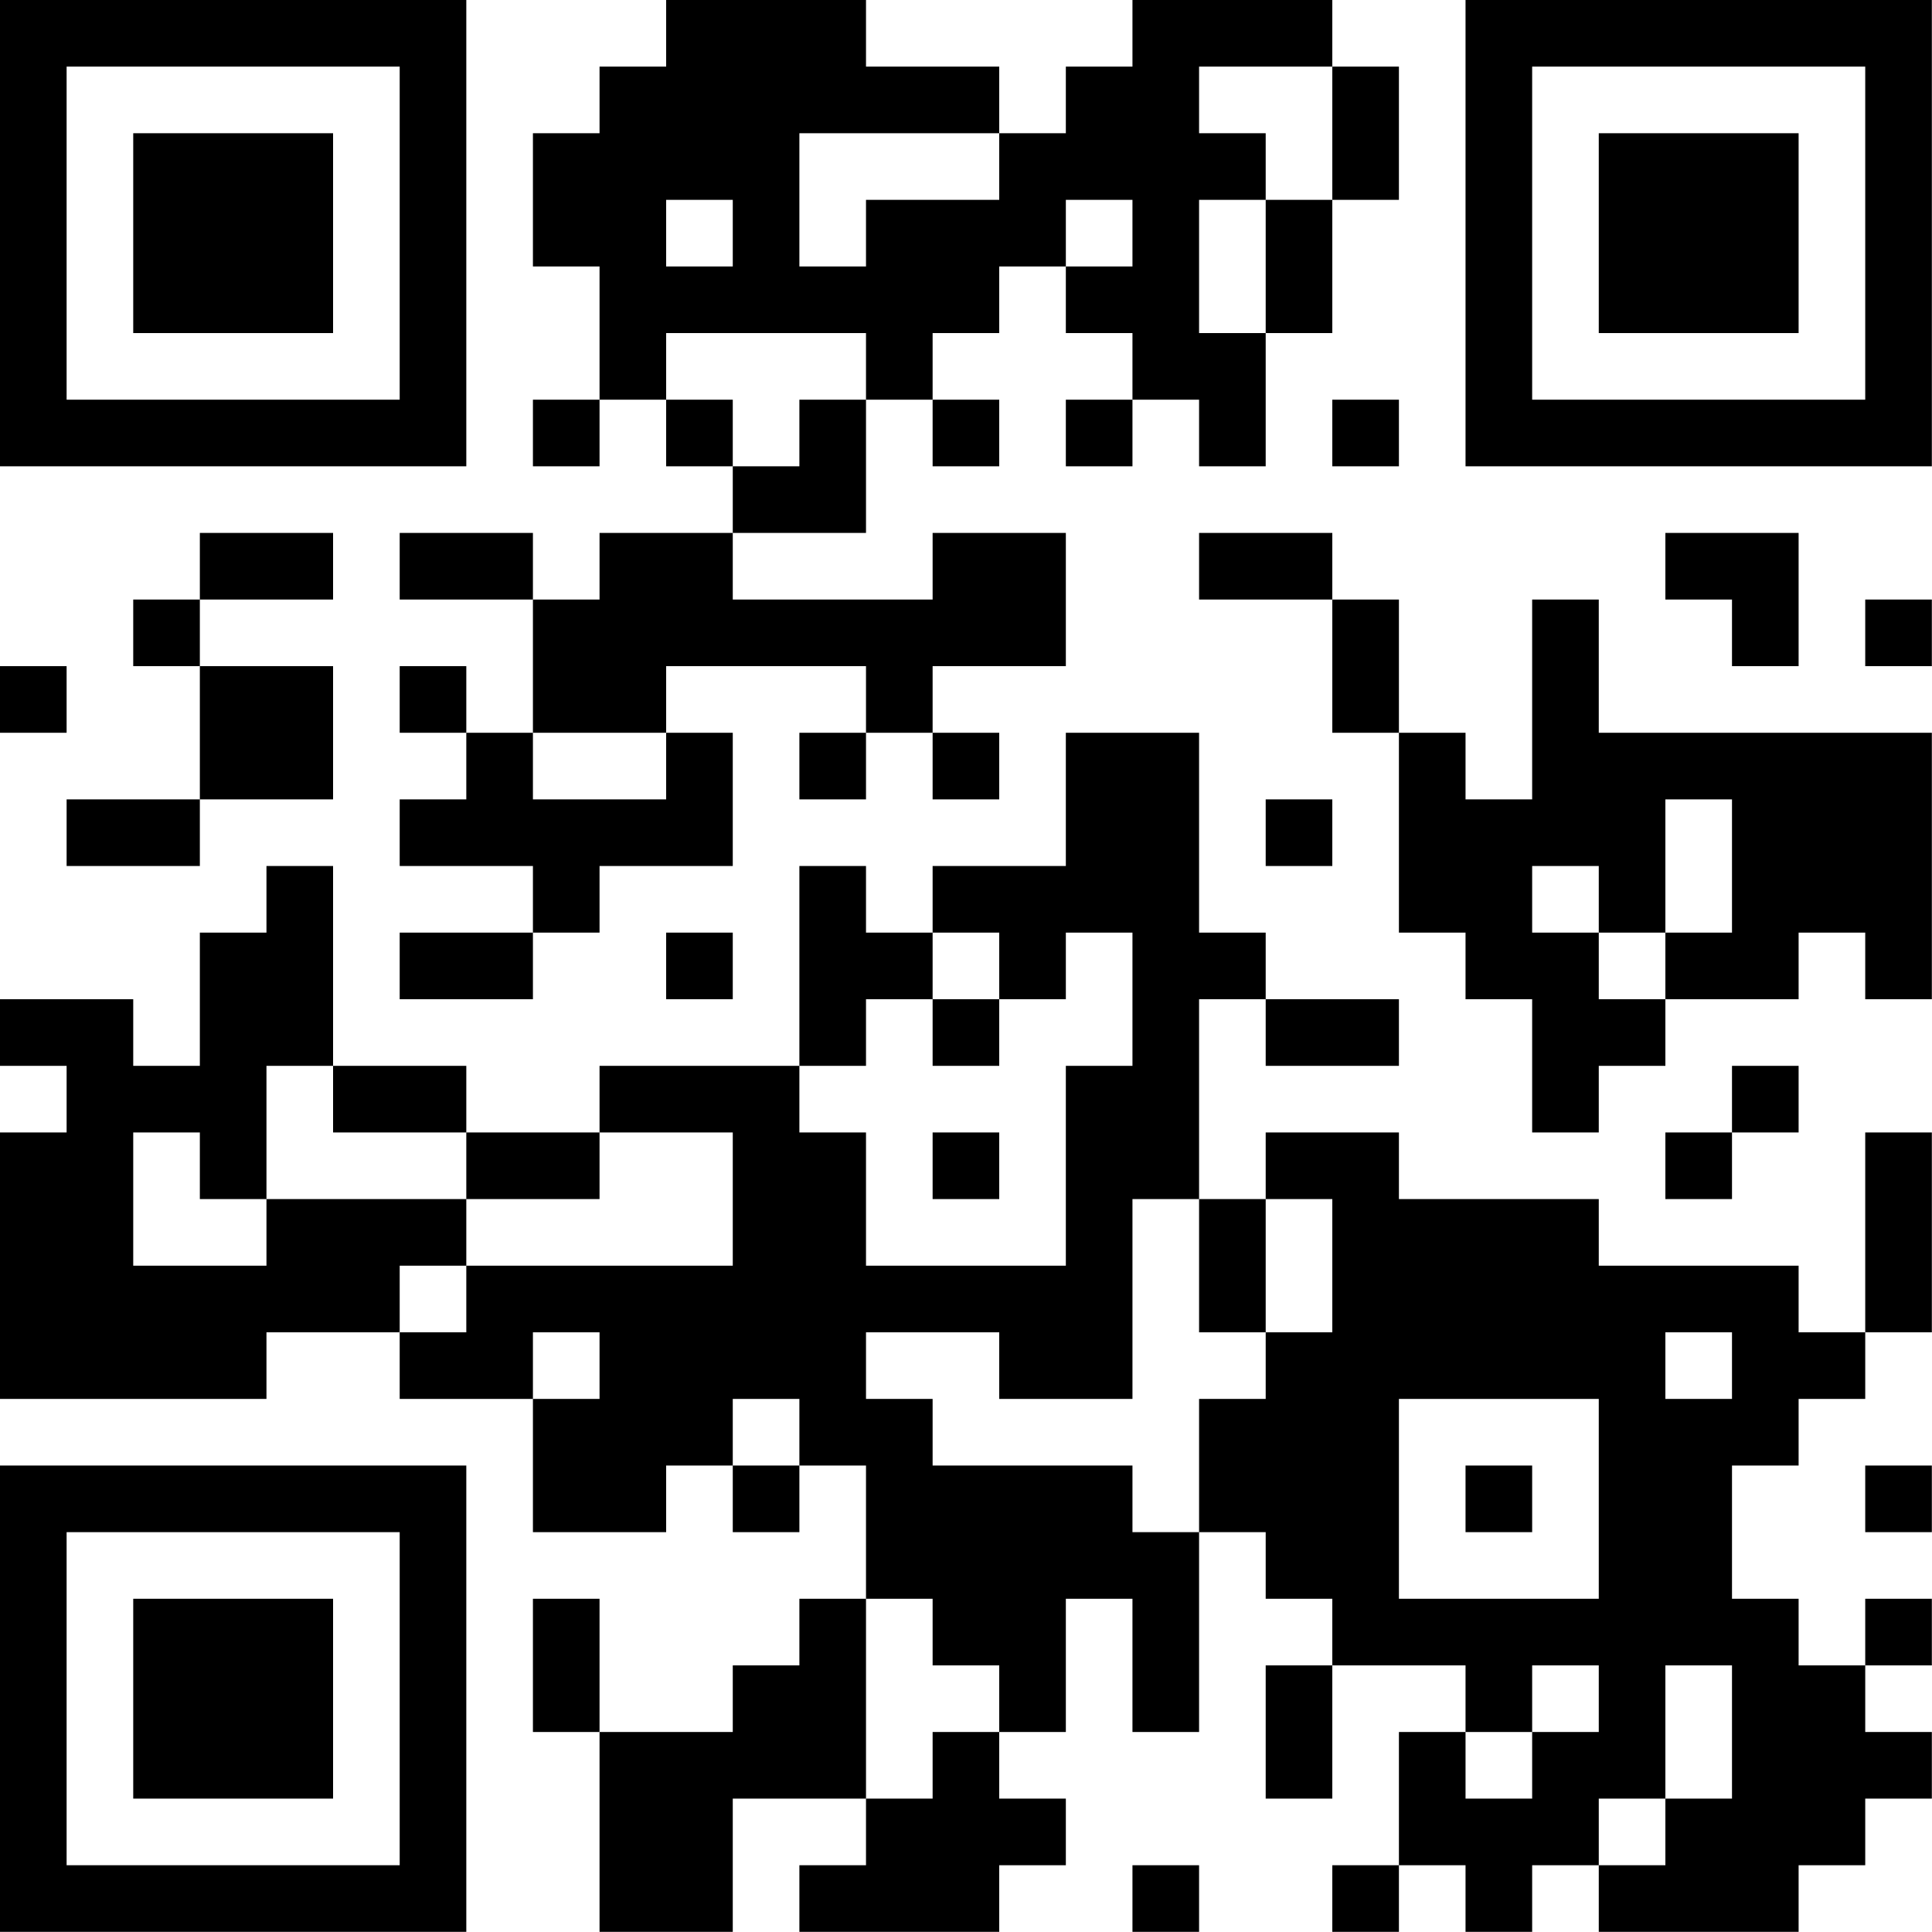 <?xml version="1.0" encoding="UTF-8"?>
<svg xmlns="http://www.w3.org/2000/svg" version="1.1" width="100" height="100" viewBox="0 0 100 100"><rect x="0" y="0" width="100" height="100" fill="#ffffff"/><g transform="scale(3.448)"><g transform="translate(0,0)"><path fill-rule="evenodd" d="M10 0L10 1L9 1L9 2L8 2L8 4L9 4L9 6L8 6L8 7L9 7L9 6L10 6L10 7L11 7L11 8L9 8L9 9L8 9L8 8L6 8L6 9L8 9L8 11L7 11L7 10L6 10L6 11L7 11L7 12L6 12L6 13L8 13L8 14L6 14L6 15L8 15L8 14L9 14L9 13L11 13L11 11L10 11L10 10L13 10L13 11L12 11L12 12L13 12L13 11L14 11L14 12L15 12L15 11L14 11L14 10L16 10L16 8L14 8L14 9L11 9L11 8L13 8L13 6L14 6L14 7L15 7L15 6L14 6L14 5L15 5L15 4L16 4L16 5L17 5L17 6L16 6L16 7L17 7L17 6L18 6L18 7L19 7L19 5L20 5L20 3L21 3L21 1L20 1L20 0L17 0L17 1L16 1L16 2L15 2L15 1L13 1L13 0ZM18 1L18 2L19 2L19 3L18 3L18 5L19 5L19 3L20 3L20 1ZM12 2L12 4L13 4L13 3L15 3L15 2ZM10 3L10 4L11 4L11 3ZM16 3L16 4L17 4L17 3ZM10 5L10 6L11 6L11 7L12 7L12 6L13 6L13 5ZM20 6L20 7L21 7L21 6ZM3 8L3 9L2 9L2 10L3 10L3 12L1 12L1 13L3 13L3 12L5 12L5 10L3 10L3 9L5 9L5 8ZM18 8L18 9L20 9L20 11L21 11L21 14L22 14L22 15L23 15L23 17L24 17L24 16L25 16L25 15L27 15L27 14L28 14L28 15L29 15L29 11L24 11L24 9L23 9L23 12L22 12L22 11L21 11L21 9L20 9L20 8ZM25 8L25 9L26 9L26 10L27 10L27 8ZM28 9L28 10L29 10L29 9ZM0 10L0 11L1 11L1 10ZM8 11L8 12L10 12L10 11ZM16 11L16 13L14 13L14 14L13 14L13 13L12 13L12 16L9 16L9 17L7 17L7 16L5 16L5 13L4 13L4 14L3 14L3 16L2 16L2 15L0 15L0 16L1 16L1 17L0 17L0 21L4 21L4 20L6 20L6 21L8 21L8 23L10 23L10 22L11 22L11 23L12 23L12 22L13 22L13 24L12 24L12 25L11 25L11 26L9 26L9 24L8 24L8 26L9 26L9 29L11 29L11 27L13 27L13 28L12 28L12 29L15 29L15 28L16 28L16 27L15 27L15 26L16 26L16 24L17 24L17 26L18 26L18 23L19 23L19 24L20 24L20 25L19 25L19 27L20 27L20 25L22 25L22 26L21 26L21 28L20 28L20 29L21 29L21 28L22 28L22 29L23 29L23 28L24 28L24 29L27 29L27 28L28 28L28 27L29 27L29 26L28 26L28 25L29 25L29 24L28 24L28 25L27 25L27 24L26 24L26 22L27 22L27 21L28 21L28 20L29 20L29 17L28 17L28 20L27 20L27 19L24 19L24 18L21 18L21 17L19 17L19 18L18 18L18 15L19 15L19 16L21 16L21 15L19 15L19 14L18 14L18 11ZM19 12L19 13L20 13L20 12ZM25 12L25 14L24 14L24 13L23 13L23 14L24 14L24 15L25 15L25 14L26 14L26 12ZM10 14L10 15L11 15L11 14ZM14 14L14 15L13 15L13 16L12 16L12 17L13 17L13 19L16 19L16 16L17 16L17 14L16 14L16 15L15 15L15 14ZM14 15L14 16L15 16L15 15ZM4 16L4 18L3 18L3 17L2 17L2 19L4 19L4 18L7 18L7 19L6 19L6 20L7 20L7 19L11 19L11 17L9 17L9 18L7 18L7 17L5 17L5 16ZM26 16L26 17L25 17L25 18L26 18L26 17L27 17L27 16ZM14 17L14 18L15 18L15 17ZM17 18L17 21L15 21L15 20L13 20L13 21L14 21L14 22L17 22L17 23L18 23L18 21L19 21L19 20L20 20L20 18L19 18L19 20L18 20L18 18ZM8 20L8 21L9 21L9 20ZM25 20L25 21L26 21L26 20ZM11 21L11 22L12 22L12 21ZM21 21L21 24L24 24L24 21ZM22 22L22 23L23 23L23 22ZM28 22L28 23L29 23L29 22ZM13 24L13 27L14 27L14 26L15 26L15 25L14 25L14 24ZM23 25L23 26L22 26L22 27L23 27L23 26L24 26L24 25ZM25 25L25 27L24 27L24 28L25 28L25 27L26 27L26 25ZM17 28L17 29L18 29L18 28ZM0 0L0 7L7 7L7 0ZM1 1L1 6L6 6L6 1ZM2 2L2 5L5 5L5 2ZM22 0L22 7L29 7L29 0ZM23 1L23 6L28 6L28 1ZM24 2L24 5L27 5L27 2ZM0 22L0 29L7 29L7 22ZM1 23L1 28L6 28L6 23ZM2 24L2 27L5 27L5 24Z" fill="#000000"/></g></g></svg>
